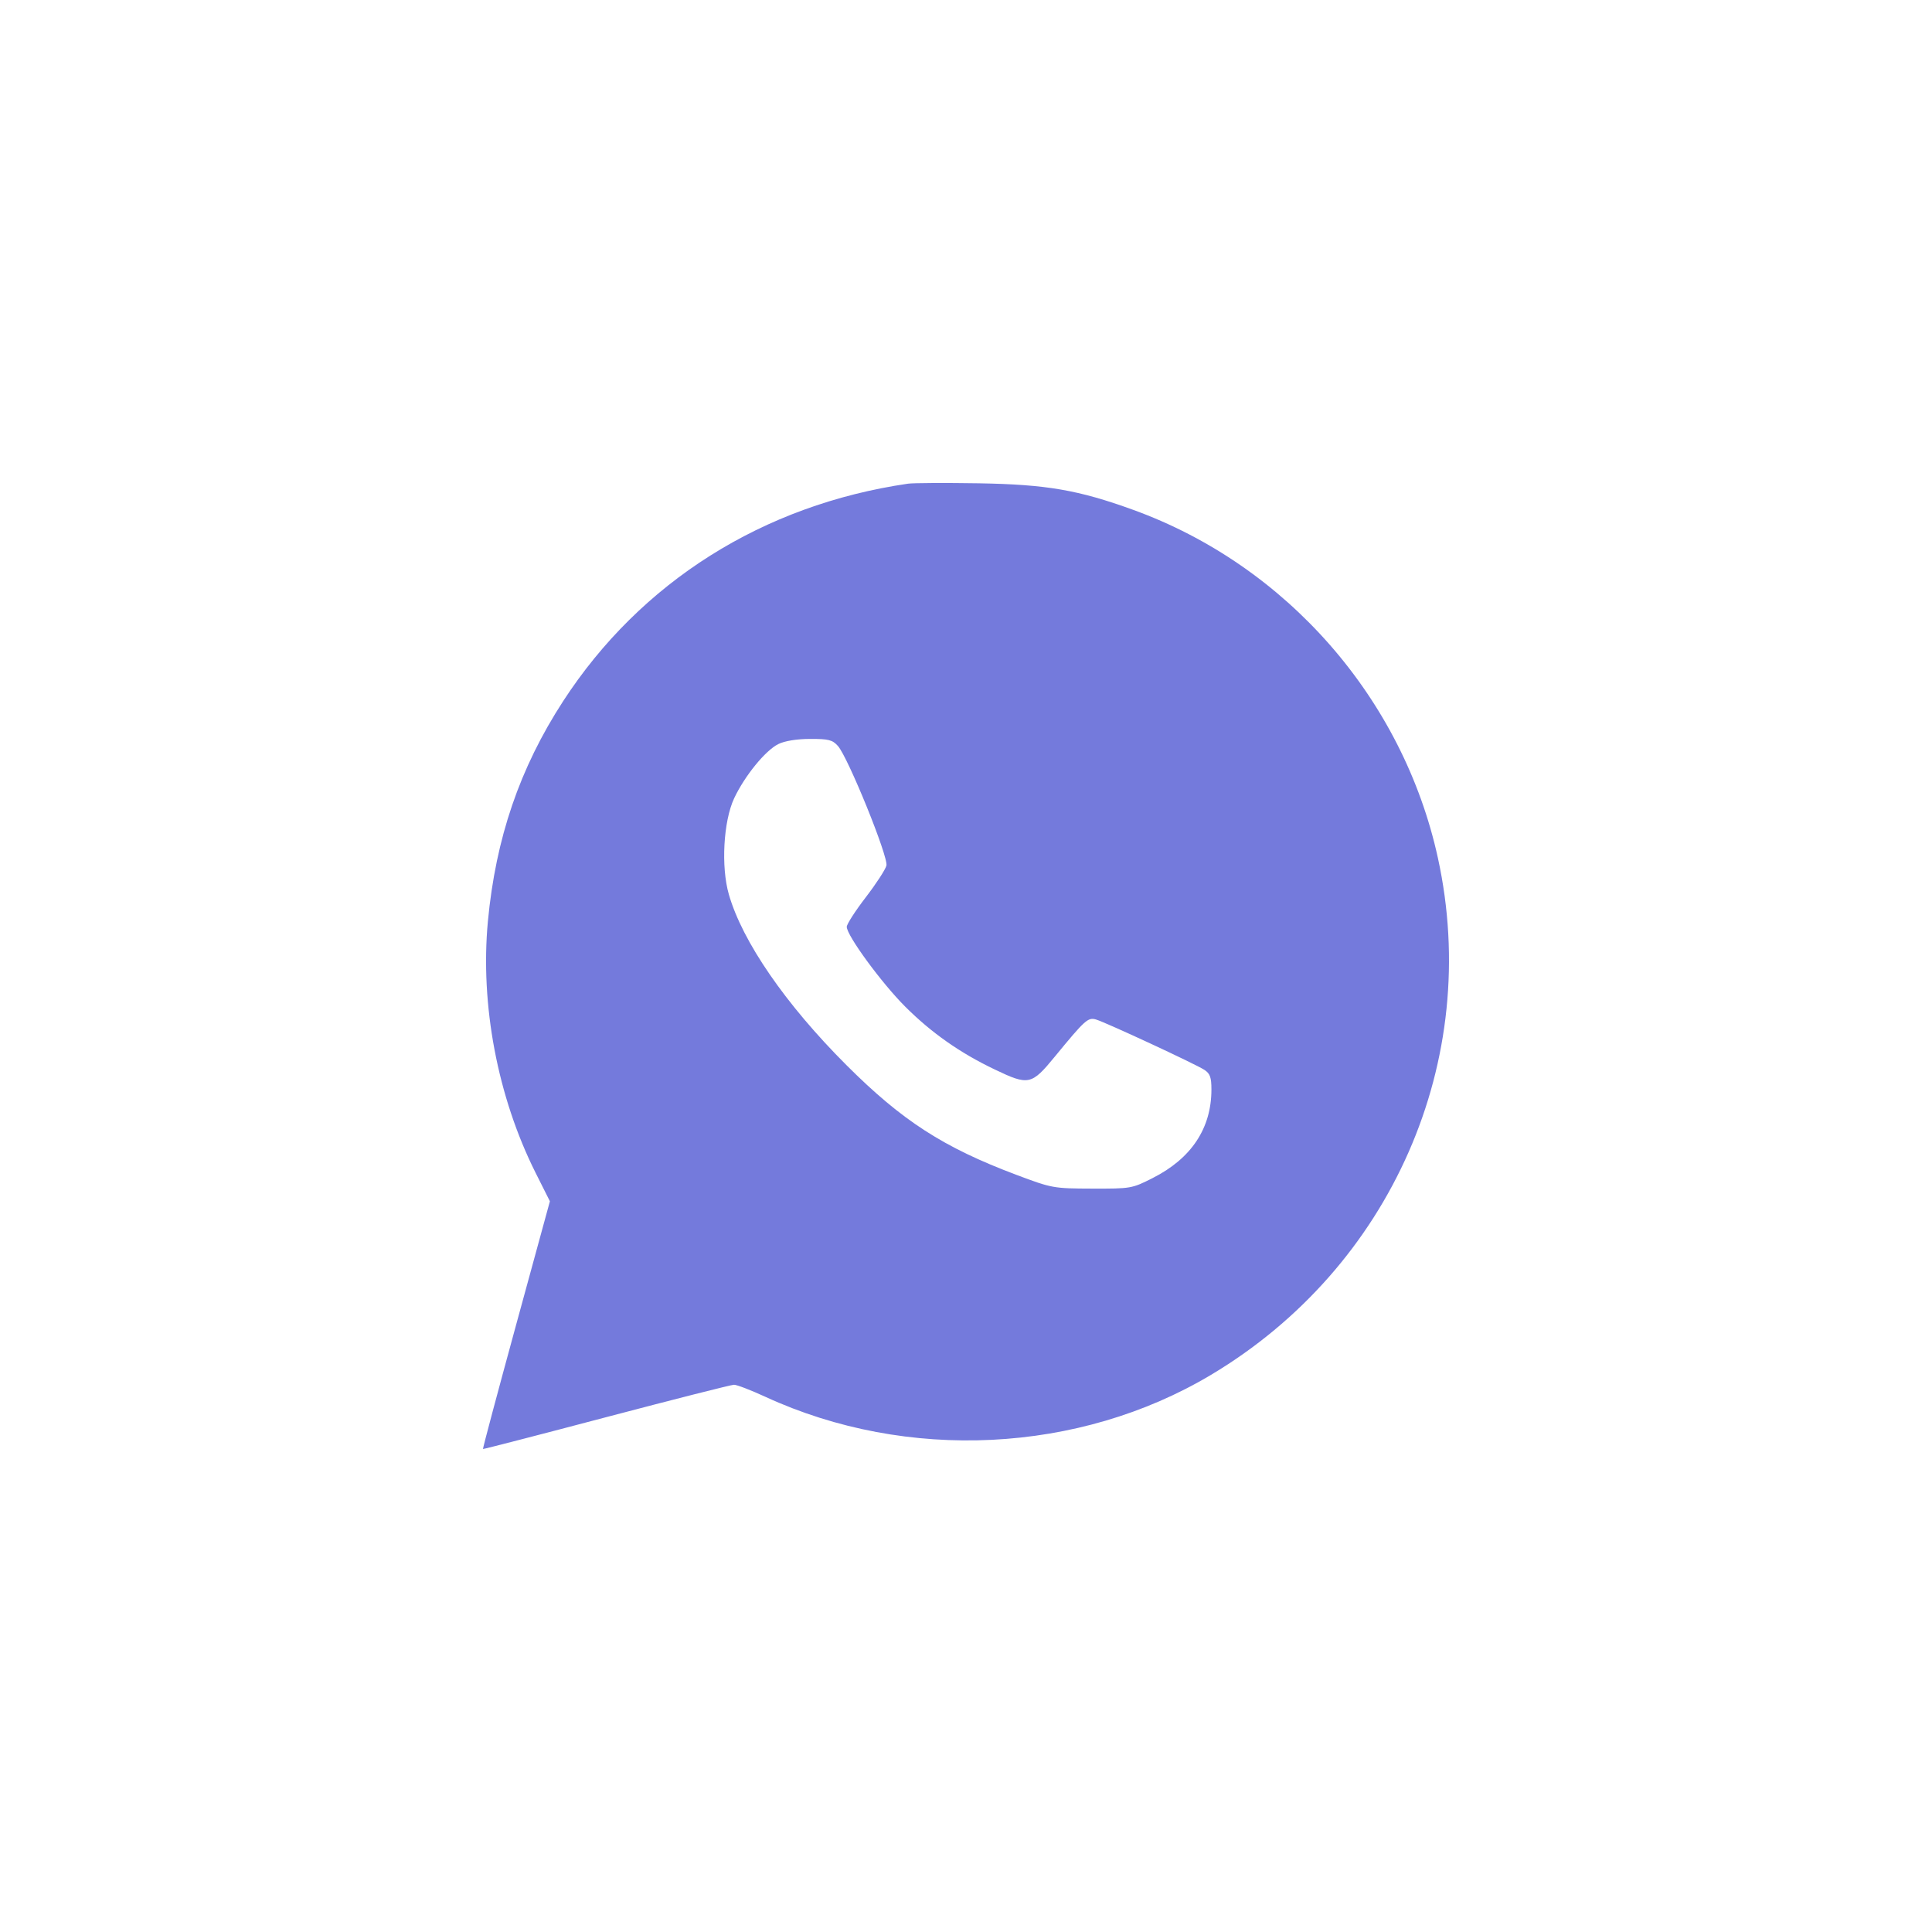 <?xml version="1.0" encoding="UTF-8"?> <svg xmlns="http://www.w3.org/2000/svg" width="32" height="32" viewBox="0 0 32 32" fill="none"><path fill-rule="evenodd" clip-rule="evenodd" d="M9.327 11.614C10.611 9.638 12.637 8.361 15.041 8.011C15.127 7.999 15.654 7.996 16.212 8.005C17.332 8.024 17.861 8.115 18.773 8.446C21.31 9.367 23.239 11.572 23.816 14.21C24.55 17.562 23.045 20.989 20.058 22.772C17.873 24.076 15.023 24.216 12.678 23.136C12.438 23.025 12.203 22.935 12.157 22.936C12.111 22.936 11.159 23.178 10.043 23.472C8.926 23.767 8.007 24.004 8 24C7.993 23.996 8.24 23.071 8.548 21.945L9.108 19.897L8.869 19.421C8.241 18.166 7.952 16.641 8.081 15.26C8.211 13.883 8.608 12.722 9.327 11.614ZM12.159 13.224C12.334 12.851 12.678 12.429 12.892 12.324C12.997 12.272 13.198 12.239 13.418 12.239C13.722 12.238 13.788 12.254 13.878 12.355C14.047 12.544 14.717 14.196 14.682 14.336C14.666 14.402 14.511 14.639 14.339 14.863C14.167 15.087 14.025 15.307 14.025 15.351C14.025 15.495 14.602 16.283 14.996 16.676C15.428 17.107 15.902 17.44 16.474 17.713C17.038 17.983 17.084 17.973 17.473 17.499C17.973 16.89 18.02 16.848 18.153 16.886C18.311 16.932 19.802 17.624 19.948 17.72C20.042 17.781 20.065 17.844 20.065 18.045C20.065 18.688 19.733 19.188 19.092 19.512C18.749 19.686 18.731 19.689 18.089 19.687C17.448 19.685 17.425 19.681 16.837 19.46C15.624 19.004 14.943 18.564 14.021 17.643C13.013 16.636 12.296 15.596 12.072 14.814C11.94 14.356 11.982 13.604 12.159 13.224Z" fill="#747ADC"></path></svg> 